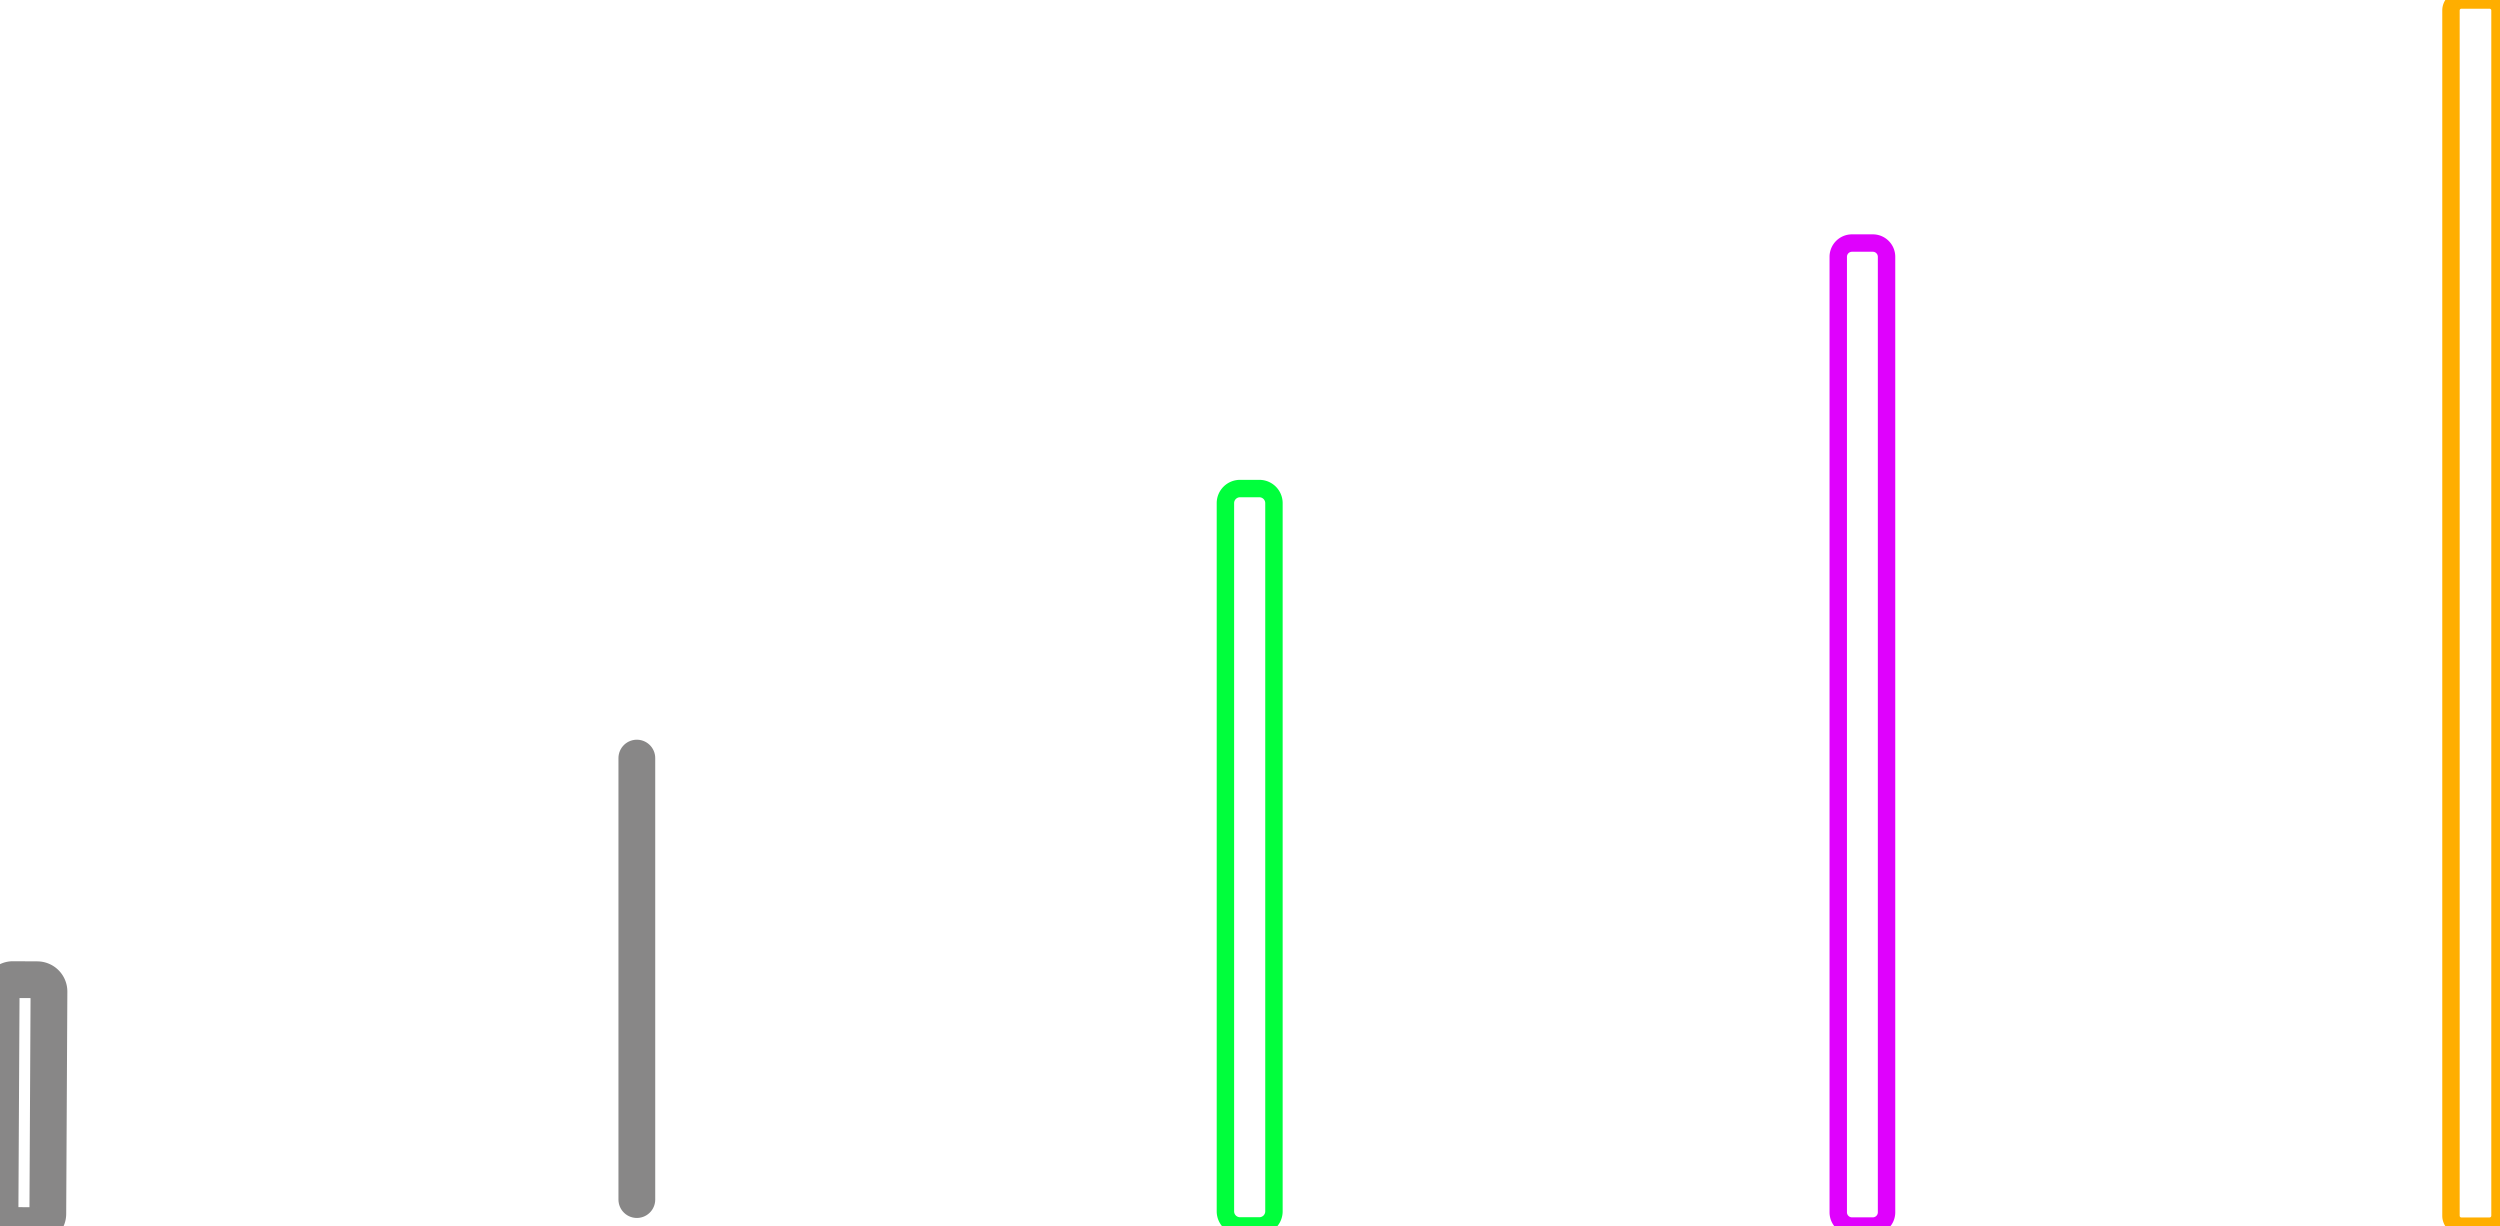 <svg baseProfile="tiny" height="100%" version="1.2" viewBox="1.032 1.07 203.968 100.04" width="100%" xmlns="http://www.w3.org/2000/svg" xmlns:ev="http://www.w3.org/2001/xml-events" xmlns:xlink="http://www.w3.org/1999/xlink"><defs></defs><path auto-skeleton="false" d="M 205.0,1.92 A 0.85,0.85 0.0 0,0 204.15,1.07 L 201.85,1.07 A 0.85,0.85 0.0 0,0 201.0,1.92 L 201.0,100.26 A 0.85,0.85 0.0 0,0 201.85,101.11 L 204.15,101.11 A 0.85,0.85 0.0 0,0 205.0,100.26 L 205.0,1.92" fill="none" id="element-0" rgb="false" skeleton="false" stroke="#ffae00" stroke-linecap="round" stroke-opacity="1" stroke-width="1.421" visible="true"></path><path auto-skeleton="false" d="M 154.95,22.02 A 1.12,1.12 0.0 0,0 153.83,20.9 L 152.13,20.9 A 1.12,1.12 0.0 0,0 151.01,22.02 L 151.01,99.98 A 1.12,1.12 0.0 0,0 152.13,101.1 L 153.83,101.1 A 1.12,1.12 0.0 0,0 154.95,99.98 L 154.95,22.02" fill="none" id="element-1" rgb="false" skeleton="false" stroke="#df01fd" stroke-linecap="round" stroke-opacity="1" stroke-width="1.421" visible="true"></path><path auto-skeleton="false" d="M 104.97,42.12 A 1.19,1.19 0.0 0,0 103.78,40.93 L 102.2,40.93 A 1.19,1.19 0.0 0,0 101.01,42.12 L 101.01,99.9 A 1.19,1.19 0.0 0,0 102.2,101.09 L 103.78,101.09 A 1.19,1.19 0.0 0,0 104.97,99.9 L 104.97,42.12" fill="none" id="element-2" rgb="false" skeleton="false" stroke="#00ff3c" stroke-linecap="round" stroke-opacity="1" stroke-width="1.421" visible="true"></path><path auto-skeleton="false" d="M 52.99,62.92 L 52.99,63.71 L 52.99,63.92 L 52.99,63.92 L 52.99,64.12 L 52.99,64.32 L 52.99,64.32 L 52.99,64.72 L 52.99,64.92 L 52.99,64.92 L 52.99,66.73 L 52.99,66.94 L 52.99,66.94 L 52.99,67.14 L 52.99,67.14 L 52.99,67.34 L 52.99,67.54 L 52.99,67.54 L 52.99,71.77 L 52.99,71.97 L 52.99,71.97 L 52.99,72.17 L 52.99,72.17 L 52.99,72.37 L 52.99,72.57 L 52.99,72.57 L 52.99,73.98 L 52.99,74.18 L 52.99,74.18 L 52.99,74.59 L 52.99,74.79 L 52.99,74.79 L 52.99,76.6 L 52.99,76.8 L 52.99,76.8 L 52.99,79.22 L 52.99,79.42 L 52.99,79.42 L 52.99,79.62 L 52.99,79.82 L 52.99,79.82 L 52.99,80.02 L 52.99,80.02 L 52.99,83.65 L 52.99,83.85 L 52.99,83.85 L 52.99,84.05 L 52.99,84.05 L 52.99,84.25 L 52.99,84.45 L 52.99,84.45 L 52.99,86.87 L 52.99,87.07 L 52.99,87.07 L 52.99,89.08 L 52.99,89.29 L 52.99,89.29 L 52.99,89.49 L 52.99,89.69 L 52.99,89.69 L 52.99,91.1 L 52.99,91.3 L 52.99,91.3 L 52.99,91.5 L 52.99,91.7 L 52.99,91.7 L 52.99,93.51 L 52.99,93.72 L 52.99,93.92 L 52.99,94.12 L 52.99,94.32 L 52.99,94.32 L 52.99,96.13 L 52.99,96.33 L 52.99,96.53 L 52.99,96.74 L 52.99,96.94 L 52.99,96.94 L 52.99,98.75 L 52.99,98.94" fill="none" id="element-3" initial-ids="['element-3']" rgb="false" skeleton="true" stroke="#888787" stroke-linecap="round" stroke-opacity="1" stroke-width="3" visible="false"></path><path auto-skeleton="false" d="M 5.027,81.97 A 0.96,0.96 0.0 0,0 4.072,81.005 L 2.092,80.995 A 0.96,0.96 0.0 0,0 1.127,81.95 L 1.032,100.09 A 0.96,0.96 0.0 0,0 1.988,101.055 L 3.967,101.065 A 0.96,0.96 0.0 0,0 4.933,100.11 L 5.027,81.97" fill="none" id="element-4" rgb="false" skeleton="false" stroke="#888787" stroke-linecap="round" stroke-opacity="1" stroke-width="3" visible="false"></path></svg>